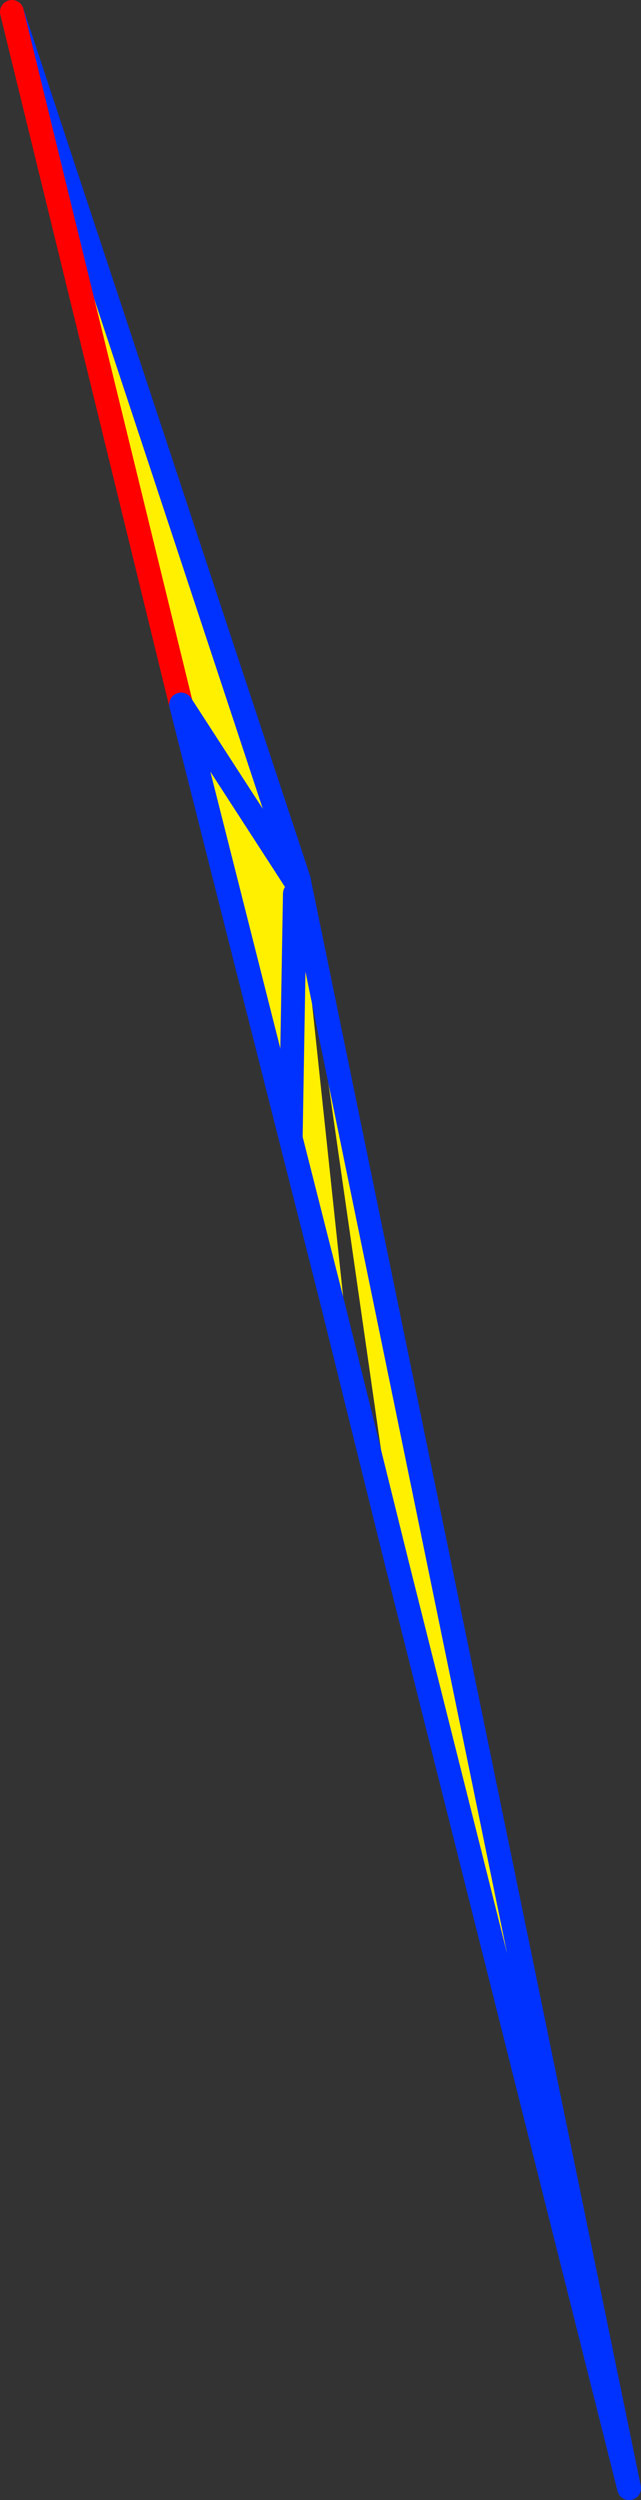 <?xml version="1.0" encoding="UTF-8" standalone="no"?>
<svg xmlns:xlink="http://www.w3.org/1999/xlink" height="209.55px" width="53.8px" xmlns="http://www.w3.org/2000/svg">
  <rect width="100%" height="100%" fill="#333333" stroke="none"/>
  <g transform="matrix(1.0, 0.0, 0.0, 1.0, -327.95, -150.9)">
    <path d="M353.1 225.2 L353.1 225.25 356.8 260.05 355.9 260.3 352.35 246.3 343.15 209.95 353.0 225.15 343.15 209.95 328.95 151.9 353.05 224.7 353.1 225.05 353.0 225.15 353.1 225.2 M361.35 282.3 L353.15 225.25 380.75 359.45 361.35 282.3 M352.7 225.8 L352.35 246.3 352.7 225.8" fill="#fff000" fill-rule="evenodd" stroke="none"/>
    <path d="M353.1 225.2 L353.1 225.25 M353.15 225.25 L353.1 225.05 353.1 225.2 M353.0 225.15 L343.15 209.95 M352.35 246.3 L352.7 225.8 M353.1 225.05 L353.0 225.15 M353.05 224.7 L353.1 225.05 353.05 224.7 328.95 151.9 M353.15 225.25 L380.75 359.45 361.35 282.3" fill="none" stroke="#0032ff" stroke-linecap="round" stroke-linejoin="round" stroke-width="2.0"/>
    <path d="M328.95 151.9 L343.15 209.95" fill="none" stroke="#ff0000" stroke-linecap="round" stroke-linejoin="round" stroke-width="2.0"/>
    <path d="M355.9 260.3 L361.35 282.3 M343.15 209.95 L352.35 246.3 355.9 260.3" fill="none" stroke="#0032ff" stroke-linecap="round" stroke-linejoin="round" stroke-width="2.0"/>
  </g>
</svg>

